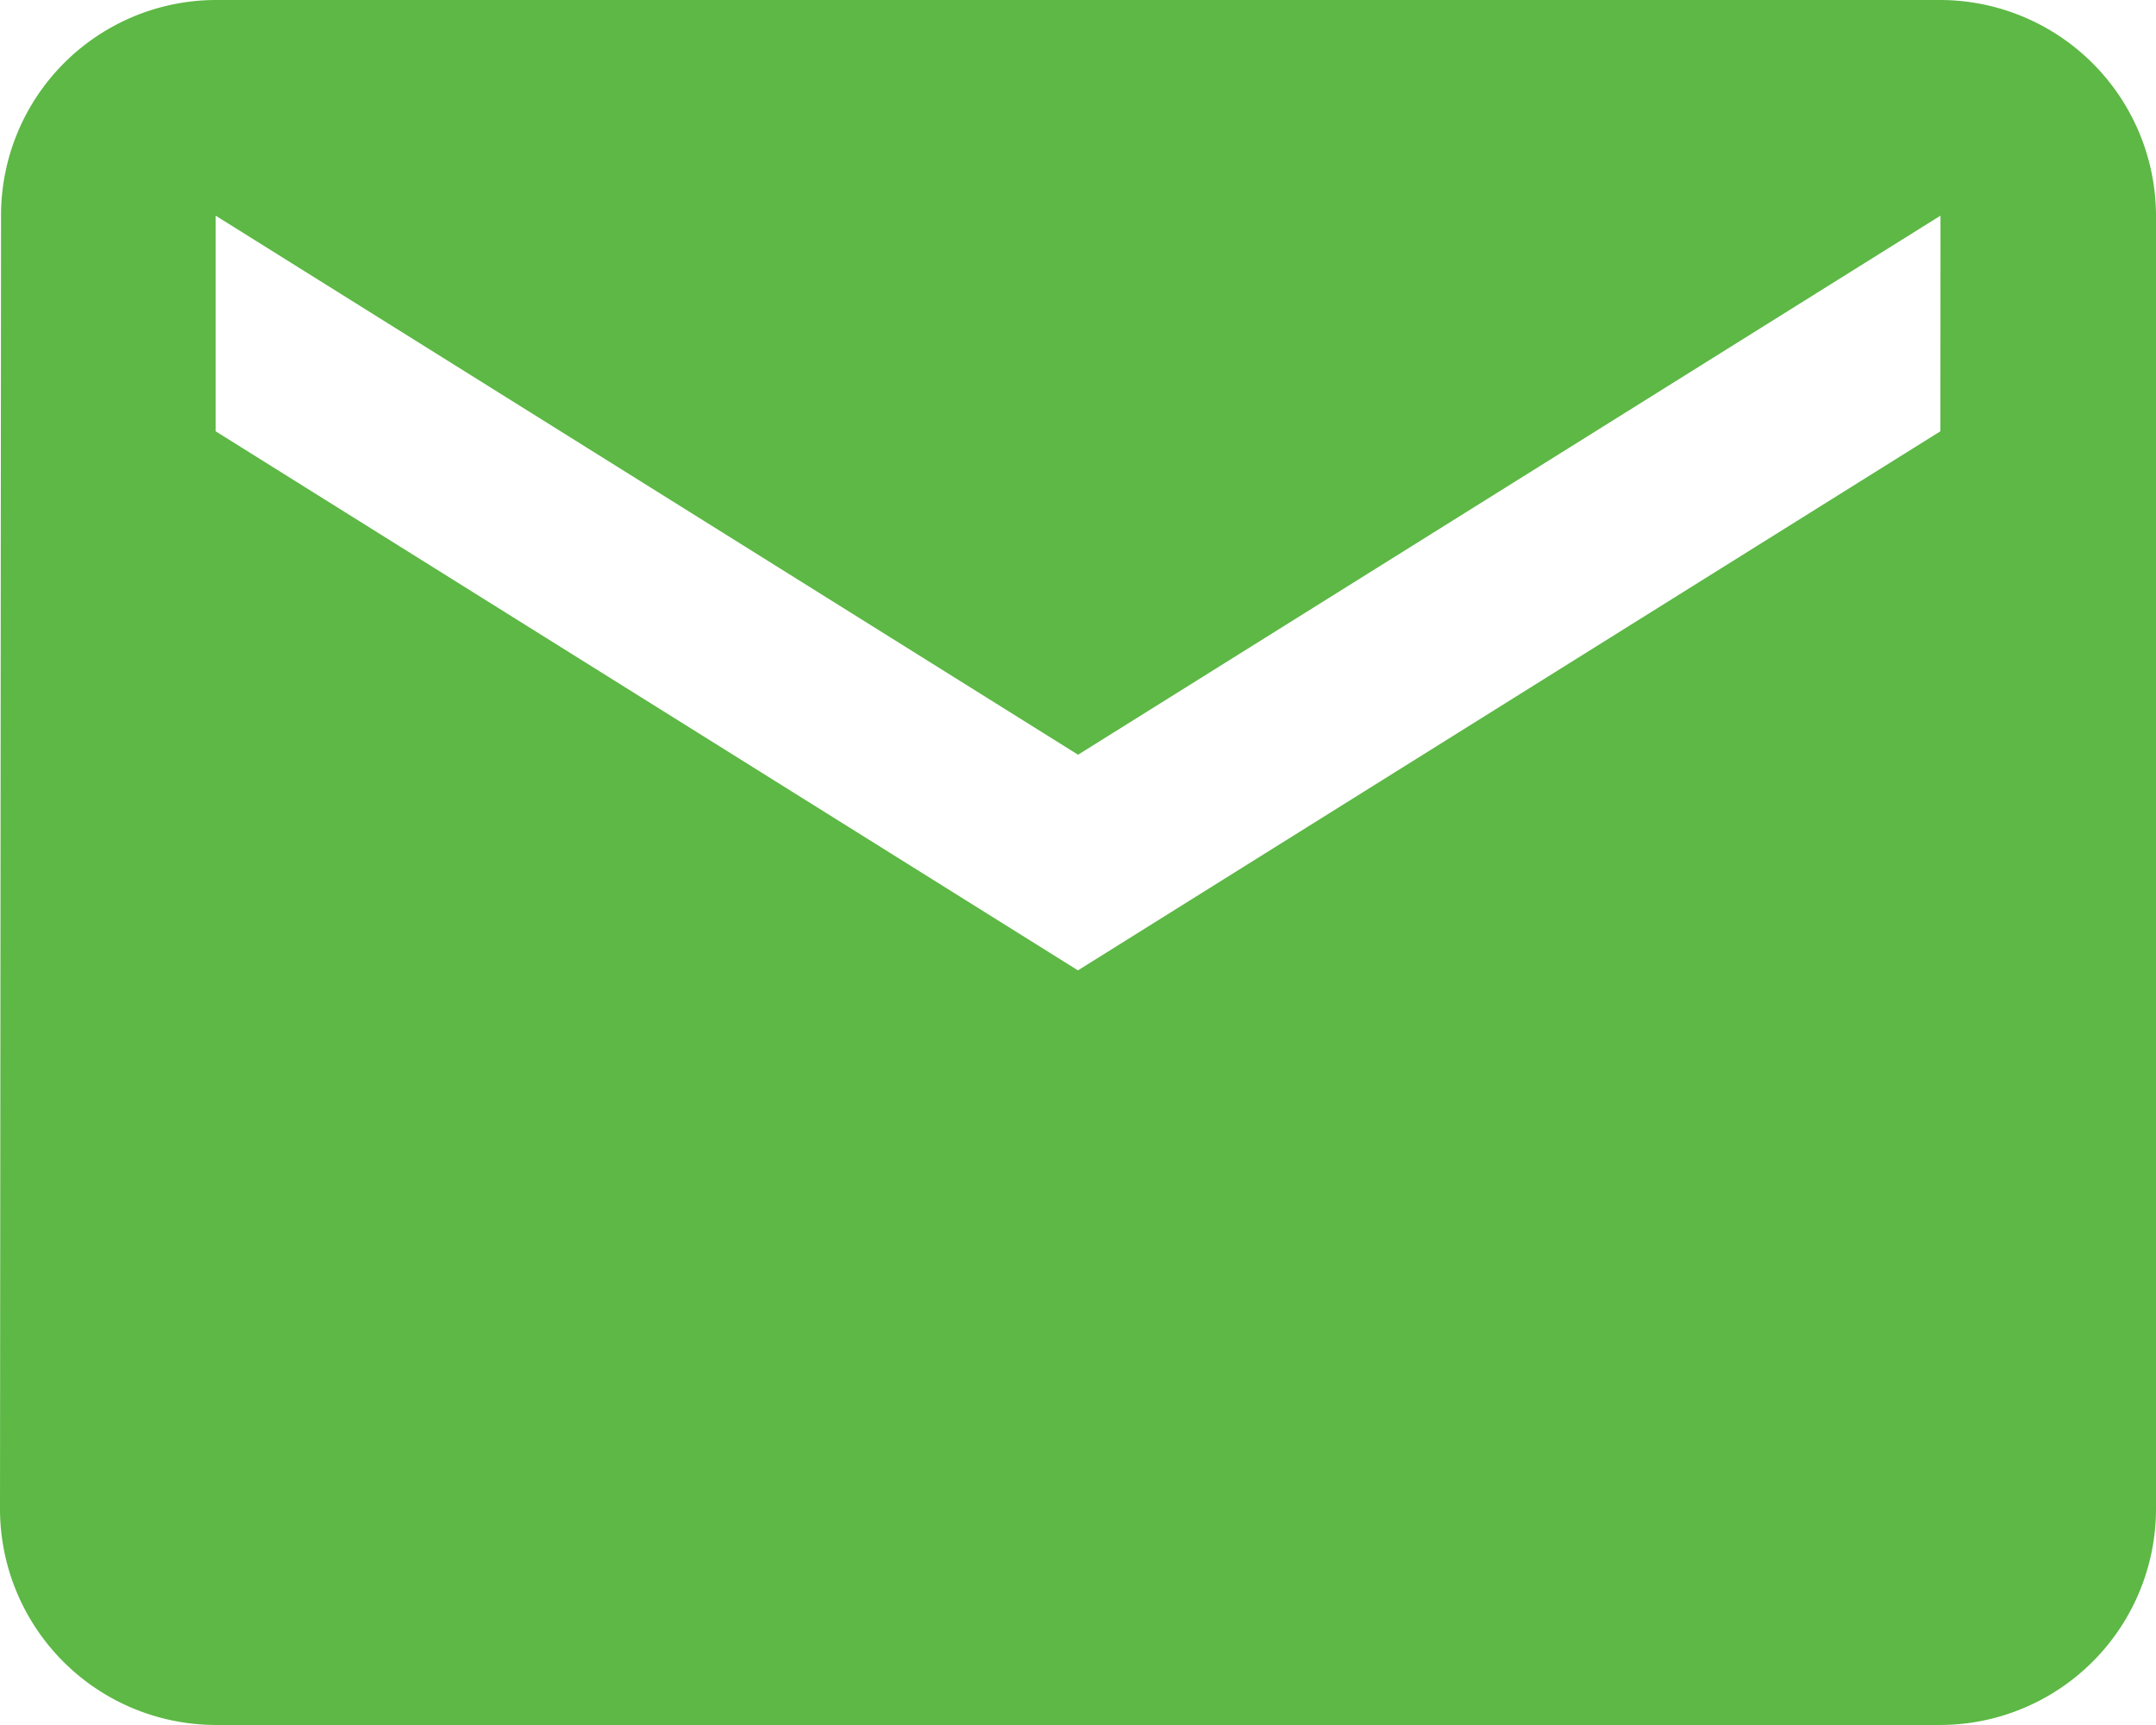 <svg xmlns="http://www.w3.org/2000/svg" width="18.639" height="14.911" viewBox="0 0 18.639 14.911">
  <path id="Icon_material-email" data-name="Icon material-email" d="M19.775,6H4.864A1.861,1.861,0,0,0,3.009,7.864L3,19.047a1.869,1.869,0,0,0,1.864,1.864H19.775a1.869,1.869,0,0,0,1.864-1.864V7.864A1.869,1.869,0,0,0,19.775,6Zm0,3.728-7.456,4.66L4.864,9.728V7.864l7.456,4.66,7.456-4.66Z" transform="translate(-3 -6)" fill="#5db845"/>
</svg>
